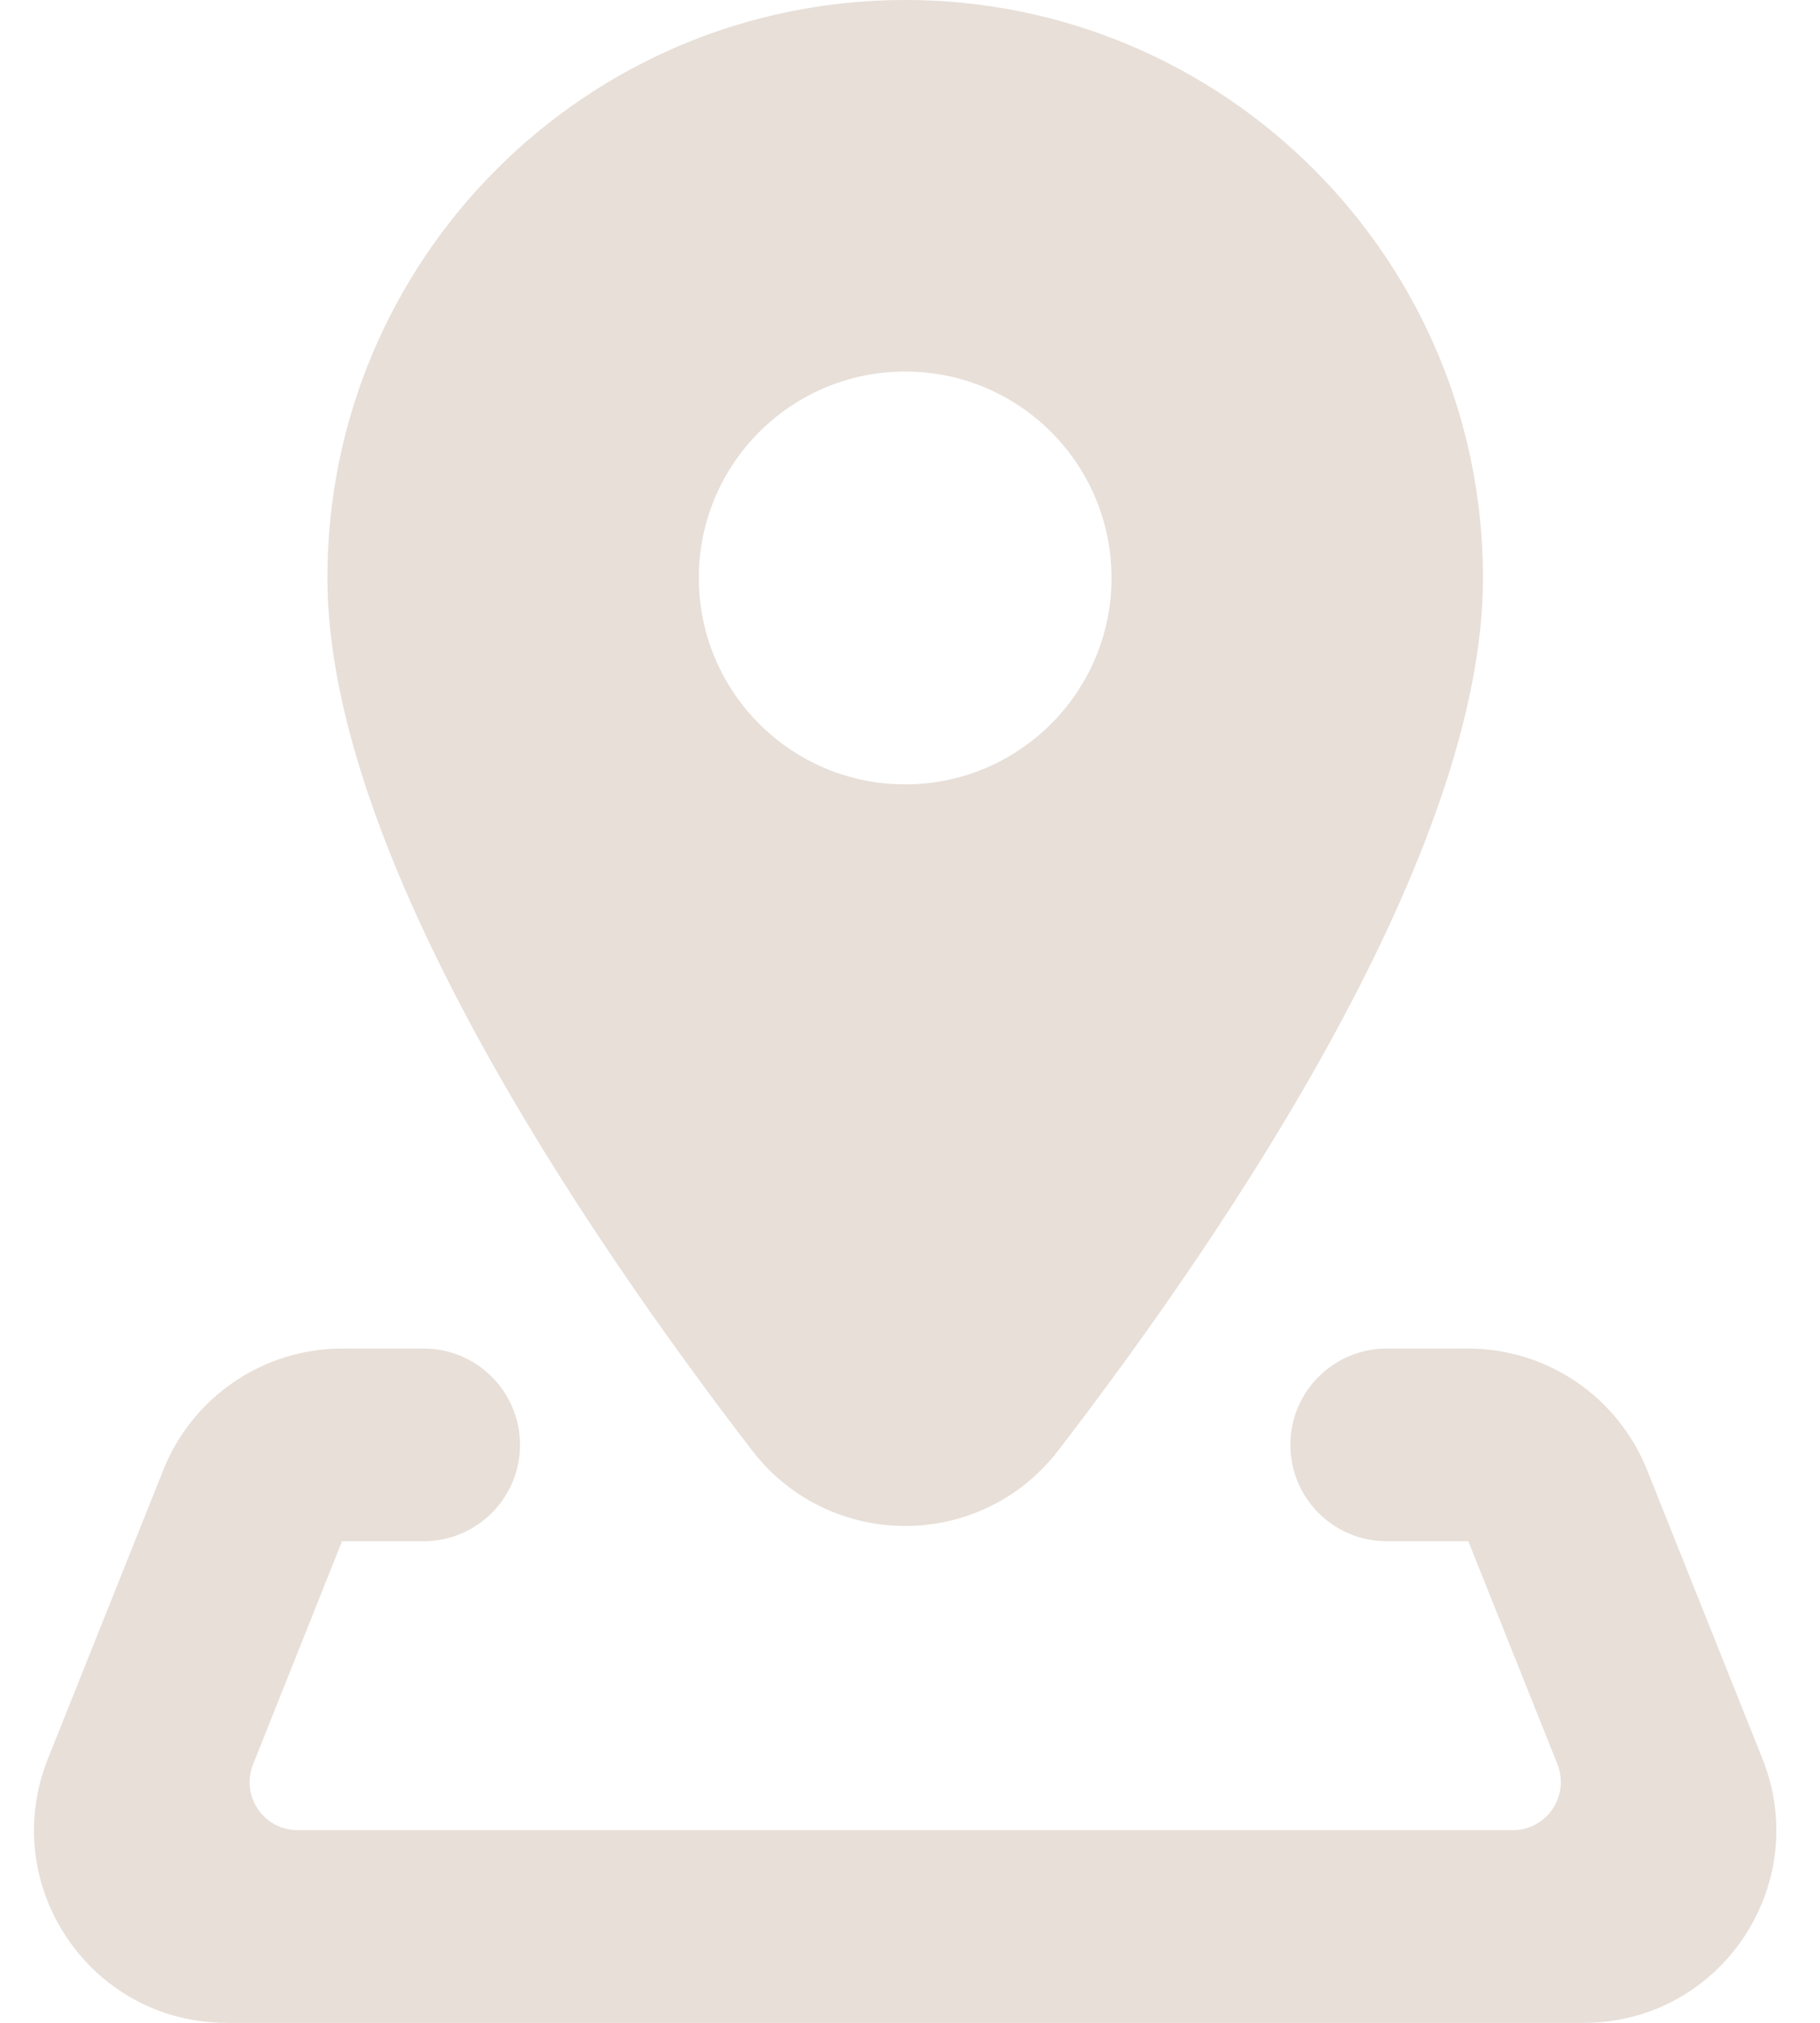 <?xml version="1.0" encoding="UTF-8" standalone="no"?><svg xmlns="http://www.w3.org/2000/svg" xmlns:xlink="http://www.w3.org/1999/xlink" fill="#e7dfd8" height="21" preserveAspectRatio="xMidYMid meet" version="1" viewBox="2.6 1.0 18.9 21.0" width="18.9" zoomAndPan="magnify"><g id="change1_1"><path d="M 12 1 C 8.686 1 6 3.686 6 7 C 6 9.838 8.63 13.742 10.408 16.055 C 11.214 17.104 12.787 17.104 13.592 16.055 C 15.37 13.742 18 9.838 18 7 C 18 3.686 15.314 1 12 1 z M 12 4.857 C 13.184 4.857 14.143 5.816 14.143 7 C 14.143 8.183 13.183 9.143 12 9.143 C 10.817 9.143 9.857 8.184 9.857 7 C 9.857 5.816 10.816 4.857 12 4.857 z M 6.154 15 C 5.336 15 4.601 15.499 4.297 16.258 L 3.098 19.258 C 2.573 20.572 3.538 22 4.953 22 L 19.047 22 C 20.462 22 21.427 20.572 20.902 19.258 L 19.703 16.258 C 19.399 15.499 18.664 15 17.846 15 L 17 15 C 16.448 15 16 15.448 16 16 C 16 16.552 16.448 17 17 17 L 17.848 17 L 18.773 19.314 C 18.904 19.643 18.663 20 18.309 20 L 5.691 20 C 5.337 20 5.097 19.643 5.229 19.314 L 6.152 17 L 7 17 C 7.552 17 8 16.552 8 16 C 8 15.448 7.552 15 7 15 L 6.154 15 z" fill="inherit"/></g></svg>